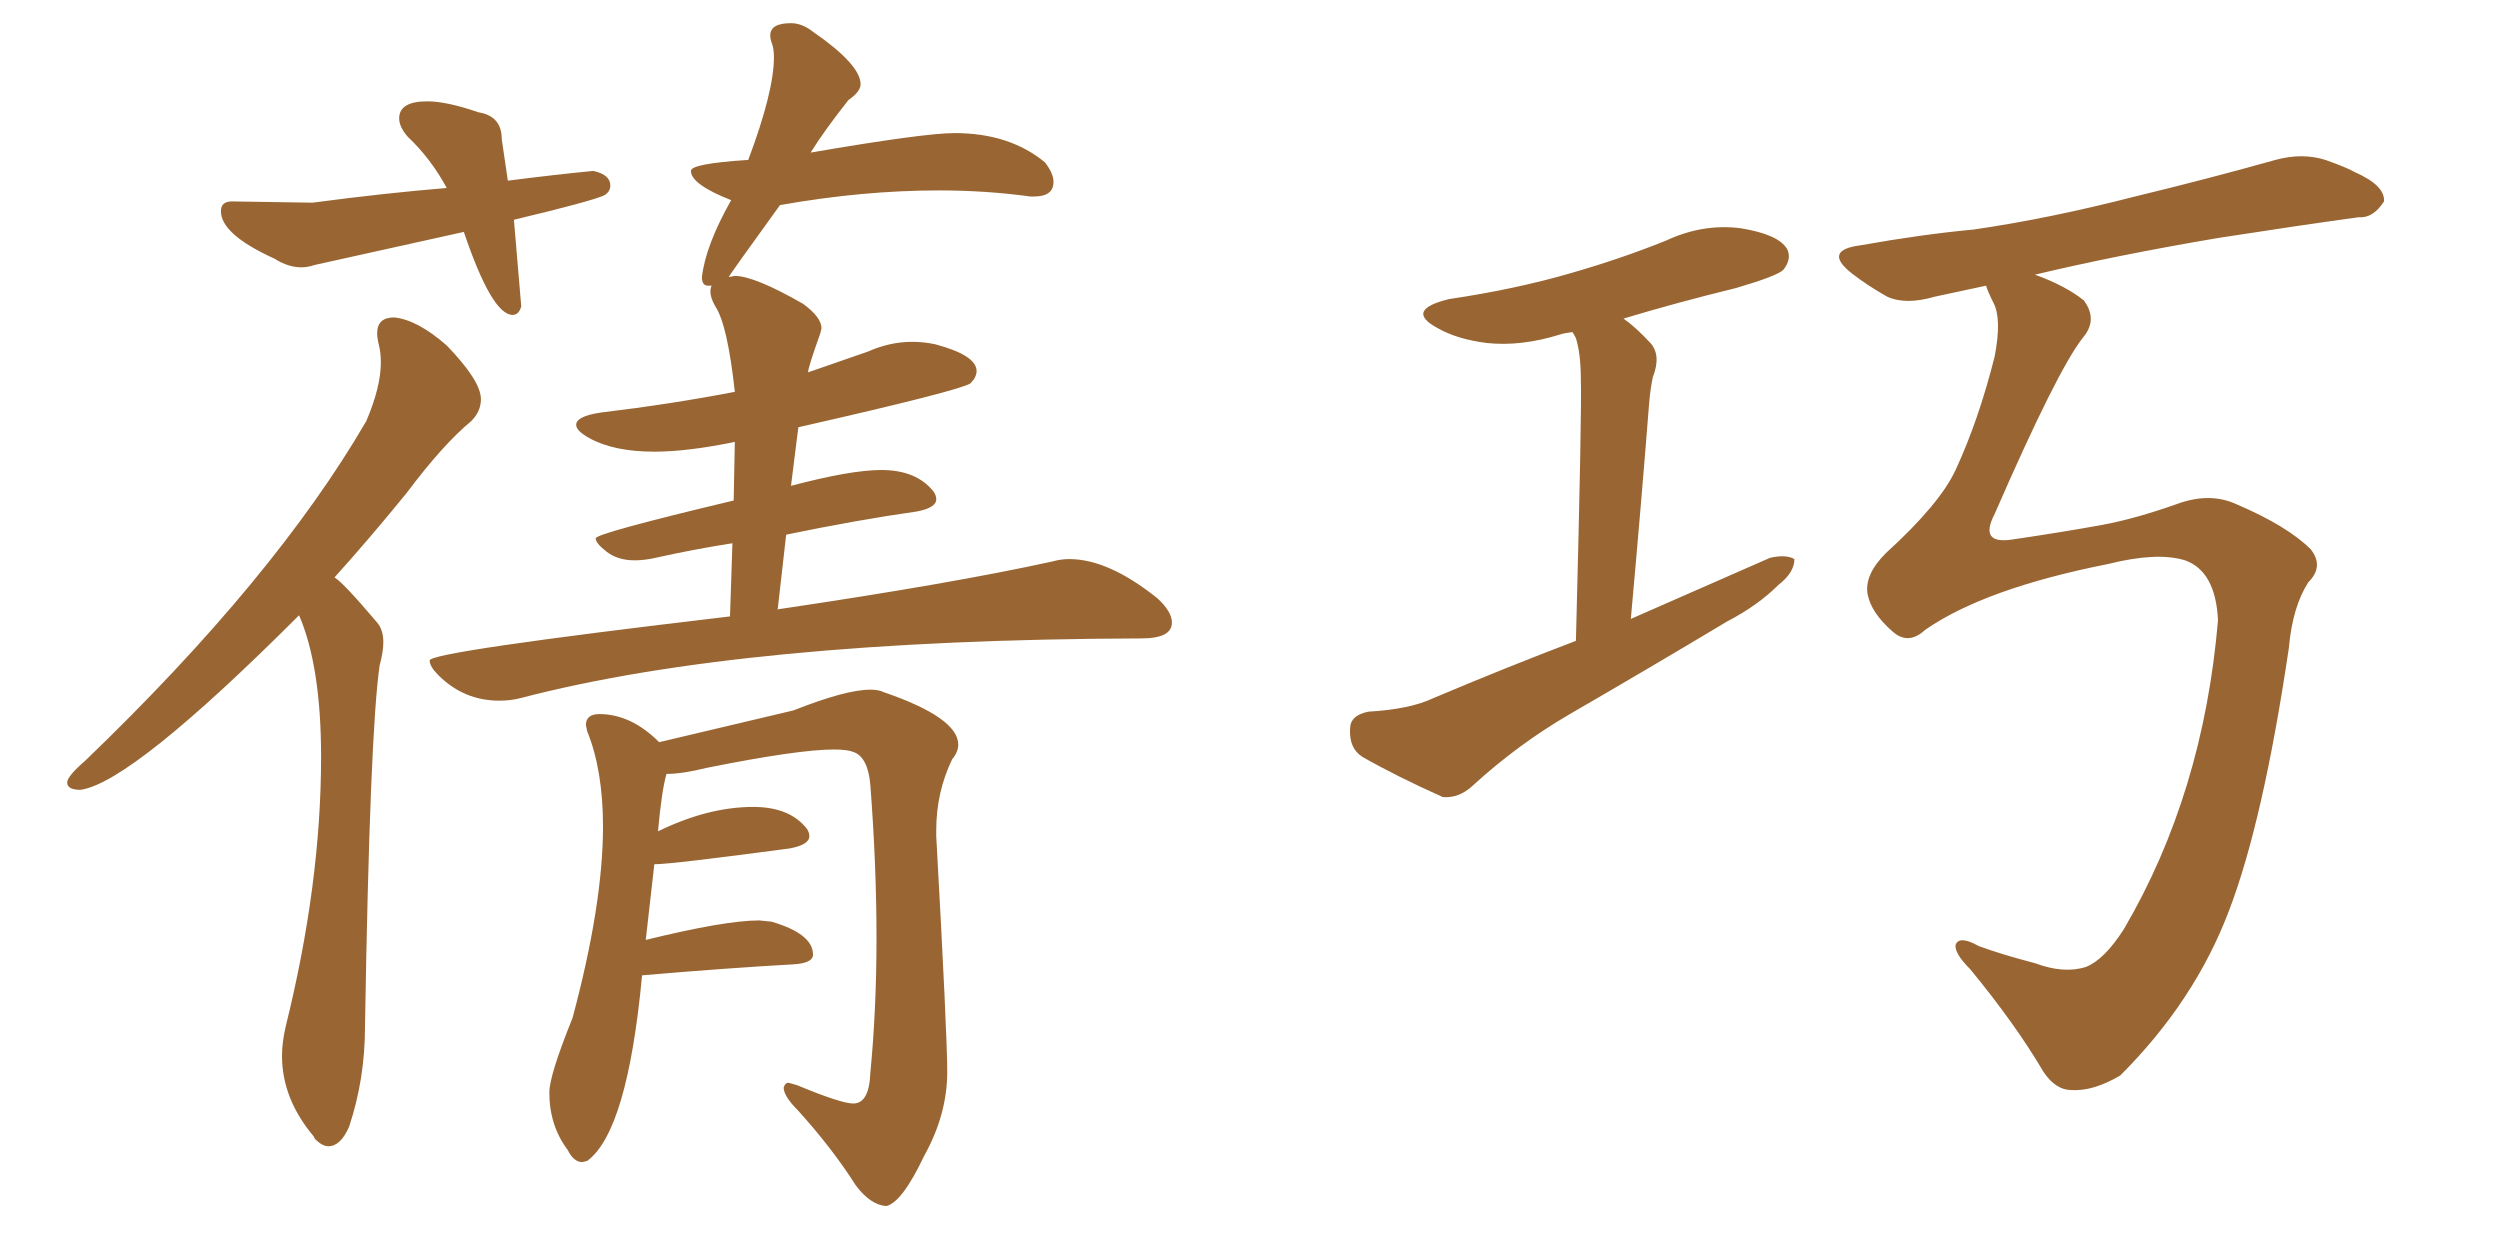 <svg xmlns="http://www.w3.org/2000/svg" xmlns:xlink="http://www.w3.org/1999/xlink" width="300" height="150"><path fill="#996633" padding="10" d="M39.40 137.55L39.40 137.55Q40.87 137.55 41.89 135.21L41.89 135.21Q43.80 129.49 43.80 123.19L43.80 123.19Q44.38 87.89 45.56 79.83L45.56 79.83Q46.00 78.22 46.00 77.05L46.00 77.05Q46.00 75.59 45.26 74.71L45.26 74.71Q41.16 69.87 40.14 69.29L40.14 69.29Q44.24 64.75 48.78 59.18L48.78 59.18Q53.17 53.32 56.54 50.54L56.54 50.54Q57.71 49.37 57.71 47.90L57.71 47.90Q57.71 45.70 53.61 41.46L53.61 41.46Q50.10 38.38 47.31 38.09L47.31 38.09Q45.26 38.09 45.26 39.99L45.26 39.99Q45.26 40.58 45.48 41.46Q45.70 42.33 45.70 43.51L45.70 43.51Q45.70 46.44 43.95 50.54L43.95 50.54Q32.96 69.43 10.25 91.26L10.25 91.26Q8.06 93.16 8.06 93.90L8.06 93.90Q8.06 94.78 9.67 94.78L9.67 94.78Q15.82 93.90 35.89 73.83L35.89 73.83Q38.53 79.98 38.53 90.82L38.53 90.82Q38.53 106.05 34.28 123.19L34.28 123.19Q33.84 125.10 33.84 126.71L33.84 126.71Q33.84 131.84 37.65 136.38L37.65 136.38L37.79 136.67Q38.67 137.55 39.40 137.55ZM106.35 144.73L106.35 144.73Q108.25 144.29 110.89 138.72L110.89 138.72Q113.67 133.74 113.67 128.61L113.67 128.61Q113.67 124.22 112.35 100.34L112.35 100.34L112.35 99.61Q112.35 95.07 114.26 91.11L114.26 91.11Q114.99 90.23 114.99 89.36L114.99 89.36Q114.99 86.13 106.05 83.06L106.05 83.06Q105.47 82.76 104.44 82.76L104.44 82.76Q101.51 82.76 95.21 85.25L95.21 85.25L79.10 89.06Q75.73 85.69 71.92 85.69L71.92 85.69Q70.31 85.69 70.31 87.01L70.31 87.01L70.46 87.74Q72.36 92.43 72.36 99.17L72.36 99.17Q72.36 108.54 68.70 122.17L68.70 122.17Q65.92 129.05 65.92 131.10L65.92 131.10Q65.92 135.06 68.12 137.99L68.12 137.99Q68.85 139.45 69.87 139.45L69.87 139.45L70.46 139.31Q75.29 135.79 77.05 117.04L77.05 117.04Q87.30 116.16 95.21 115.72L95.21 115.72Q97.56 115.58 97.56 114.55L97.56 114.55Q97.56 112.06 92.58 110.60L92.58 110.60L91.11 110.45Q87.01 110.45 77.49 112.79L77.49 112.79L78.52 103.71Q80.57 103.71 94.78 101.81L94.78 101.81Q97.12 101.37 97.12 100.34L97.12 100.34Q97.12 99.90 96.83 99.46L96.83 99.46Q94.78 96.83 90.38 96.83L90.38 96.83Q84.96 96.83 78.96 99.76L78.96 99.76Q79.39 94.92 79.98 92.87L79.98 92.87Q81.88 92.87 84.81 92.14L84.81 92.14Q95.80 89.94 100.05 89.94L100.05 89.94Q101.66 89.94 102.39 90.23L102.39 90.23Q104.15 90.82 104.44 94.19L104.44 94.19Q105.18 103.86 105.18 112.50L105.18 112.50Q105.18 121.14 104.44 128.76L104.44 128.76Q104.30 132.42 102.39 132.42L102.39 132.42Q100.93 132.42 95.65 130.22L95.65 130.22L94.63 129.93Q94.19 129.93 94.04 130.52L94.04 130.52Q94.04 131.54 95.80 133.30L95.80 133.30Q99.90 137.84 102.69 142.24L102.69 142.24Q104.44 144.58 106.35 144.73ZM61.52 37.79L61.52 37.79Q62.26 37.79 62.55 36.77L62.55 36.77L61.67 26.37Q70.90 24.17 72.51 23.44L72.51 23.44Q73.24 23.00 73.24 22.27L73.24 22.27Q73.24 20.95 71.19 20.51L71.19 20.51Q66.65 20.95 60.94 21.68L60.94 21.68L60.21 16.70Q60.21 13.92 57.42 13.48L57.42 13.48Q53.61 12.16 51.27 12.16L51.27 12.16Q47.90 12.16 47.90 14.21L47.90 14.21Q47.90 15.23 48.93 16.41L48.93 16.41Q51.71 19.04 53.61 22.56L53.61 22.56Q46.44 23.14 37.50 24.32L37.50 24.32L27.83 24.17Q26.51 24.17 26.51 25.34L26.51 25.34Q26.51 28.13 32.96 31.05L32.96 31.05Q34.57 32.08 36.18 32.08L36.18 32.08Q36.91 32.08 37.79 31.79L37.79 31.79L55.66 27.83Q59.03 37.79 61.52 37.79ZM59.91 84.08L59.91 84.08Q61.23 84.08 62.40 83.79L62.40 83.79Q89.21 76.76 136.96 76.61L136.96 76.61Q140.63 76.61 140.63 74.71L140.63 74.71Q140.63 73.39 138.87 71.78L138.87 71.78Q133.01 67.09 128.32 67.09L128.32 67.09Q127.29 67.09 126.27 67.38L126.27 67.38Q114.26 70.02 93.46 73.10L93.46 73.10Q93.31 73.10 93.31 73.24L93.31 73.24L94.34 64.16Q102.83 62.40 110.01 61.38L110.01 61.38Q112.35 60.94 112.35 59.91L112.35 59.91Q112.35 59.47 112.06 59.03L112.06 59.03Q110.01 56.40 105.76 56.40L105.76 56.40Q102.10 56.40 94.92 58.30L94.92 58.30L95.80 51.27Q115.14 46.88 116.46 46.00L116.46 46.00Q117.19 45.26 117.19 44.53L117.19 44.53Q117.19 42.63 112.21 41.31L112.21 41.31Q110.89 41.02 109.42 41.02L109.42 41.02Q106.79 41.02 104.15 42.19L104.15 42.19L96.97 44.68Q96.97 44.09 98.44 39.99L98.44 39.99L98.58 39.40Q98.58 38.09 96.39 36.47L96.39 36.47Q90.53 33.11 88.18 33.11L88.18 33.11L87.45 33.25Q87.45 33.11 93.60 24.61L93.60 24.61Q103.56 22.85 112.65 22.85L112.65 22.85Q118.36 22.85 123.63 23.58L123.63 23.58L124.07 23.58Q126.42 23.58 126.42 21.83L126.42 21.83Q126.42 20.80 125.39 19.48L125.39 19.48Q121.14 15.97 114.55 15.97L114.55 15.97Q110.89 15.97 97.27 18.31L97.27 18.31Q99.02 15.53 101.81 12.01L101.81 12.01Q103.27 10.99 103.27 10.11L103.27 10.11Q103.27 7.76 97.56 3.81L97.56 3.81Q96.24 2.78 94.92 2.78L94.92 2.78Q92.43 2.78 92.43 4.25L92.43 4.25Q92.43 4.69 92.65 5.27Q92.87 5.86 92.87 6.88L92.87 6.88Q92.87 10.99 89.79 19.19L89.79 19.19Q82.91 19.63 82.91 20.51L82.91 20.51Q82.91 22.12 87.74 24.02L87.74 24.02Q84.67 29.44 84.23 33.25L84.23 33.25Q84.23 34.28 84.96 34.28L84.96 34.28L85.40 34.28Q85.25 34.57 85.25 35.01L85.25 35.01Q85.25 35.74 85.84 36.77L85.84 36.77Q87.30 38.96 88.18 47.02L88.18 47.02Q80.57 48.49 72.07 49.51L72.07 49.51Q69.14 49.95 69.14 50.98L69.14 50.98Q69.14 51.71 70.75 52.59L70.75 52.59Q73.68 54.20 78.52 54.20L78.52 54.20Q82.47 54.20 88.18 53.03L88.18 53.03L88.04 60.06Q71.48 64.01 71.48 64.60L71.48 64.60Q71.48 65.19 72.80 66.21Q74.12 67.24 76.17 67.24L76.17 67.24Q77.34 67.24 78.66 66.94L78.66 66.94Q83.20 65.92 87.89 65.19L87.89 65.19L87.60 73.97Q51.56 78.22 51.56 79.25L51.56 79.25Q51.56 79.98 52.59 81.01L52.59 81.01Q55.66 84.08 59.91 84.08ZM189.11 76.90L189.11 76.90Q189.84 48.78 189.70 45.56L189.70 45.56Q189.70 42.48 189.11 40.58L189.11 40.58Q188.82 39.99 188.67 39.84L188.67 39.84Q187.65 39.99 187.21 40.14L187.21 40.14Q182.52 41.60 178.42 41.16L178.42 41.16Q174.90 40.72 172.56 39.40L172.56 39.40Q168.46 37.21 173.88 35.89L173.88 35.89Q181.79 34.72 188.38 32.81L188.38 32.81Q194.53 31.05 199.95 28.86L199.95 28.86Q204.35 26.81 208.89 27.39L208.89 27.39Q213.43 28.13 214.45 29.88L214.45 29.88Q215.04 31.05 214.01 32.37L214.01 32.37Q213.28 33.11 208.30 34.57L208.30 34.57Q201.12 36.33 194.82 38.23L194.82 38.23Q196.29 39.26 198.05 41.16L198.05 41.16Q199.37 42.63 198.34 45.26L198.34 45.26Q198.05 46.58 197.90 48.34L197.90 48.34Q197.02 59.62 195.70 74.27L195.70 74.27Q204.35 70.46 212.40 66.94L212.40 66.94Q214.31 66.50 215.33 67.09L215.33 67.09Q215.33 68.70 213.43 70.17L213.43 70.17Q210.94 72.66 207.28 74.56L207.28 74.56Q197.75 80.27 188.38 85.69L188.38 85.69Q182.08 89.36 176.66 94.34L176.66 94.34Q175.05 95.80 173.14 95.65L173.14 95.65Q167.58 93.16 163.48 90.82L163.48 90.82Q161.87 89.79 162.01 87.45L162.01 87.45Q162.01 85.84 164.21 85.40L164.21 85.40Q169.19 85.11 171.97 83.79L171.97 83.79Q180.62 80.13 189.11 76.90ZM231.01 75.59L231.01 75.59L231.01 75.59Q228.96 77.49 227.05 75.73L227.05 75.73Q224.56 73.54 224.12 71.34L224.12 71.34Q223.68 68.99 226.32 66.36L226.32 66.36Q232.76 60.50 234.67 56.40L234.67 56.40Q237.45 50.39 239.36 42.77L239.36 42.77Q240.23 38.23 239.21 36.33L239.21 36.33Q238.48 34.86 238.33 34.28L238.33 34.28Q234.96 35.01 232.18 35.60L232.18 35.60Q228.66 36.62 226.46 35.60L226.46 35.60Q224.12 34.28 222.22 32.81L222.22 32.81Q218.70 30.03 223.24 29.44L223.24 29.44Q230.57 28.13 236.87 27.54L236.87 27.54Q245.95 26.22 256.20 23.58L256.20 23.58Q264.70 21.53 273.05 19.19L273.05 19.19Q276.27 18.31 279.05 19.19L279.05 19.19Q281.54 20.07 282.57 20.65L282.57 20.65Q286.23 22.27 286.08 24.17L286.08 24.17Q284.77 26.22 283.01 26.07L283.01 26.07Q275.54 27.10 266.16 28.56L266.16 28.56Q254.00 30.62 244.19 32.96L244.19 32.96Q247.85 34.28 250.05 36.04L250.05 36.04Q251.81 38.38 249.90 40.58L249.90 40.58Q246.83 44.53 239.36 61.67L239.36 61.67Q237.45 65.33 241.41 64.75L241.41 64.75Q247.41 63.87 252.25 62.99L252.25 62.99Q256.20 62.26 261.18 60.50L261.18 60.50Q265.14 59.03 268.36 60.50L268.36 60.50Q274.51 63.13 277.29 65.92L277.29 65.92Q278.91 67.97 277.00 69.87L277.00 69.87Q275.10 72.80 274.66 77.78L274.66 77.78Q271.58 98.58 267.48 109.28L267.48 109.28Q263.38 120.12 254.44 129.05L254.44 129.05Q251.22 130.96 248.58 130.81L248.58 130.81Q246.68 130.81 245.21 128.61L245.21 128.61Q241.85 122.90 236.43 116.31L236.43 116.31Q234.52 114.40 234.67 113.38L234.67 113.38Q235.11 112.21 237.45 113.53L237.45 113.53Q240.23 114.55 244.19 115.58L244.19 115.58Q247.71 116.89 250.34 116.02L250.34 116.02Q252.54 115.14 254.88 111.47L254.88 111.47Q264.40 95.21 266.16 74.41L266.16 74.41Q265.87 68.55 262.21 67.24L262.21 67.24Q258.84 66.21 252.98 67.68L252.98 67.68Q238.18 70.61 231.01 75.59Z"/></svg>